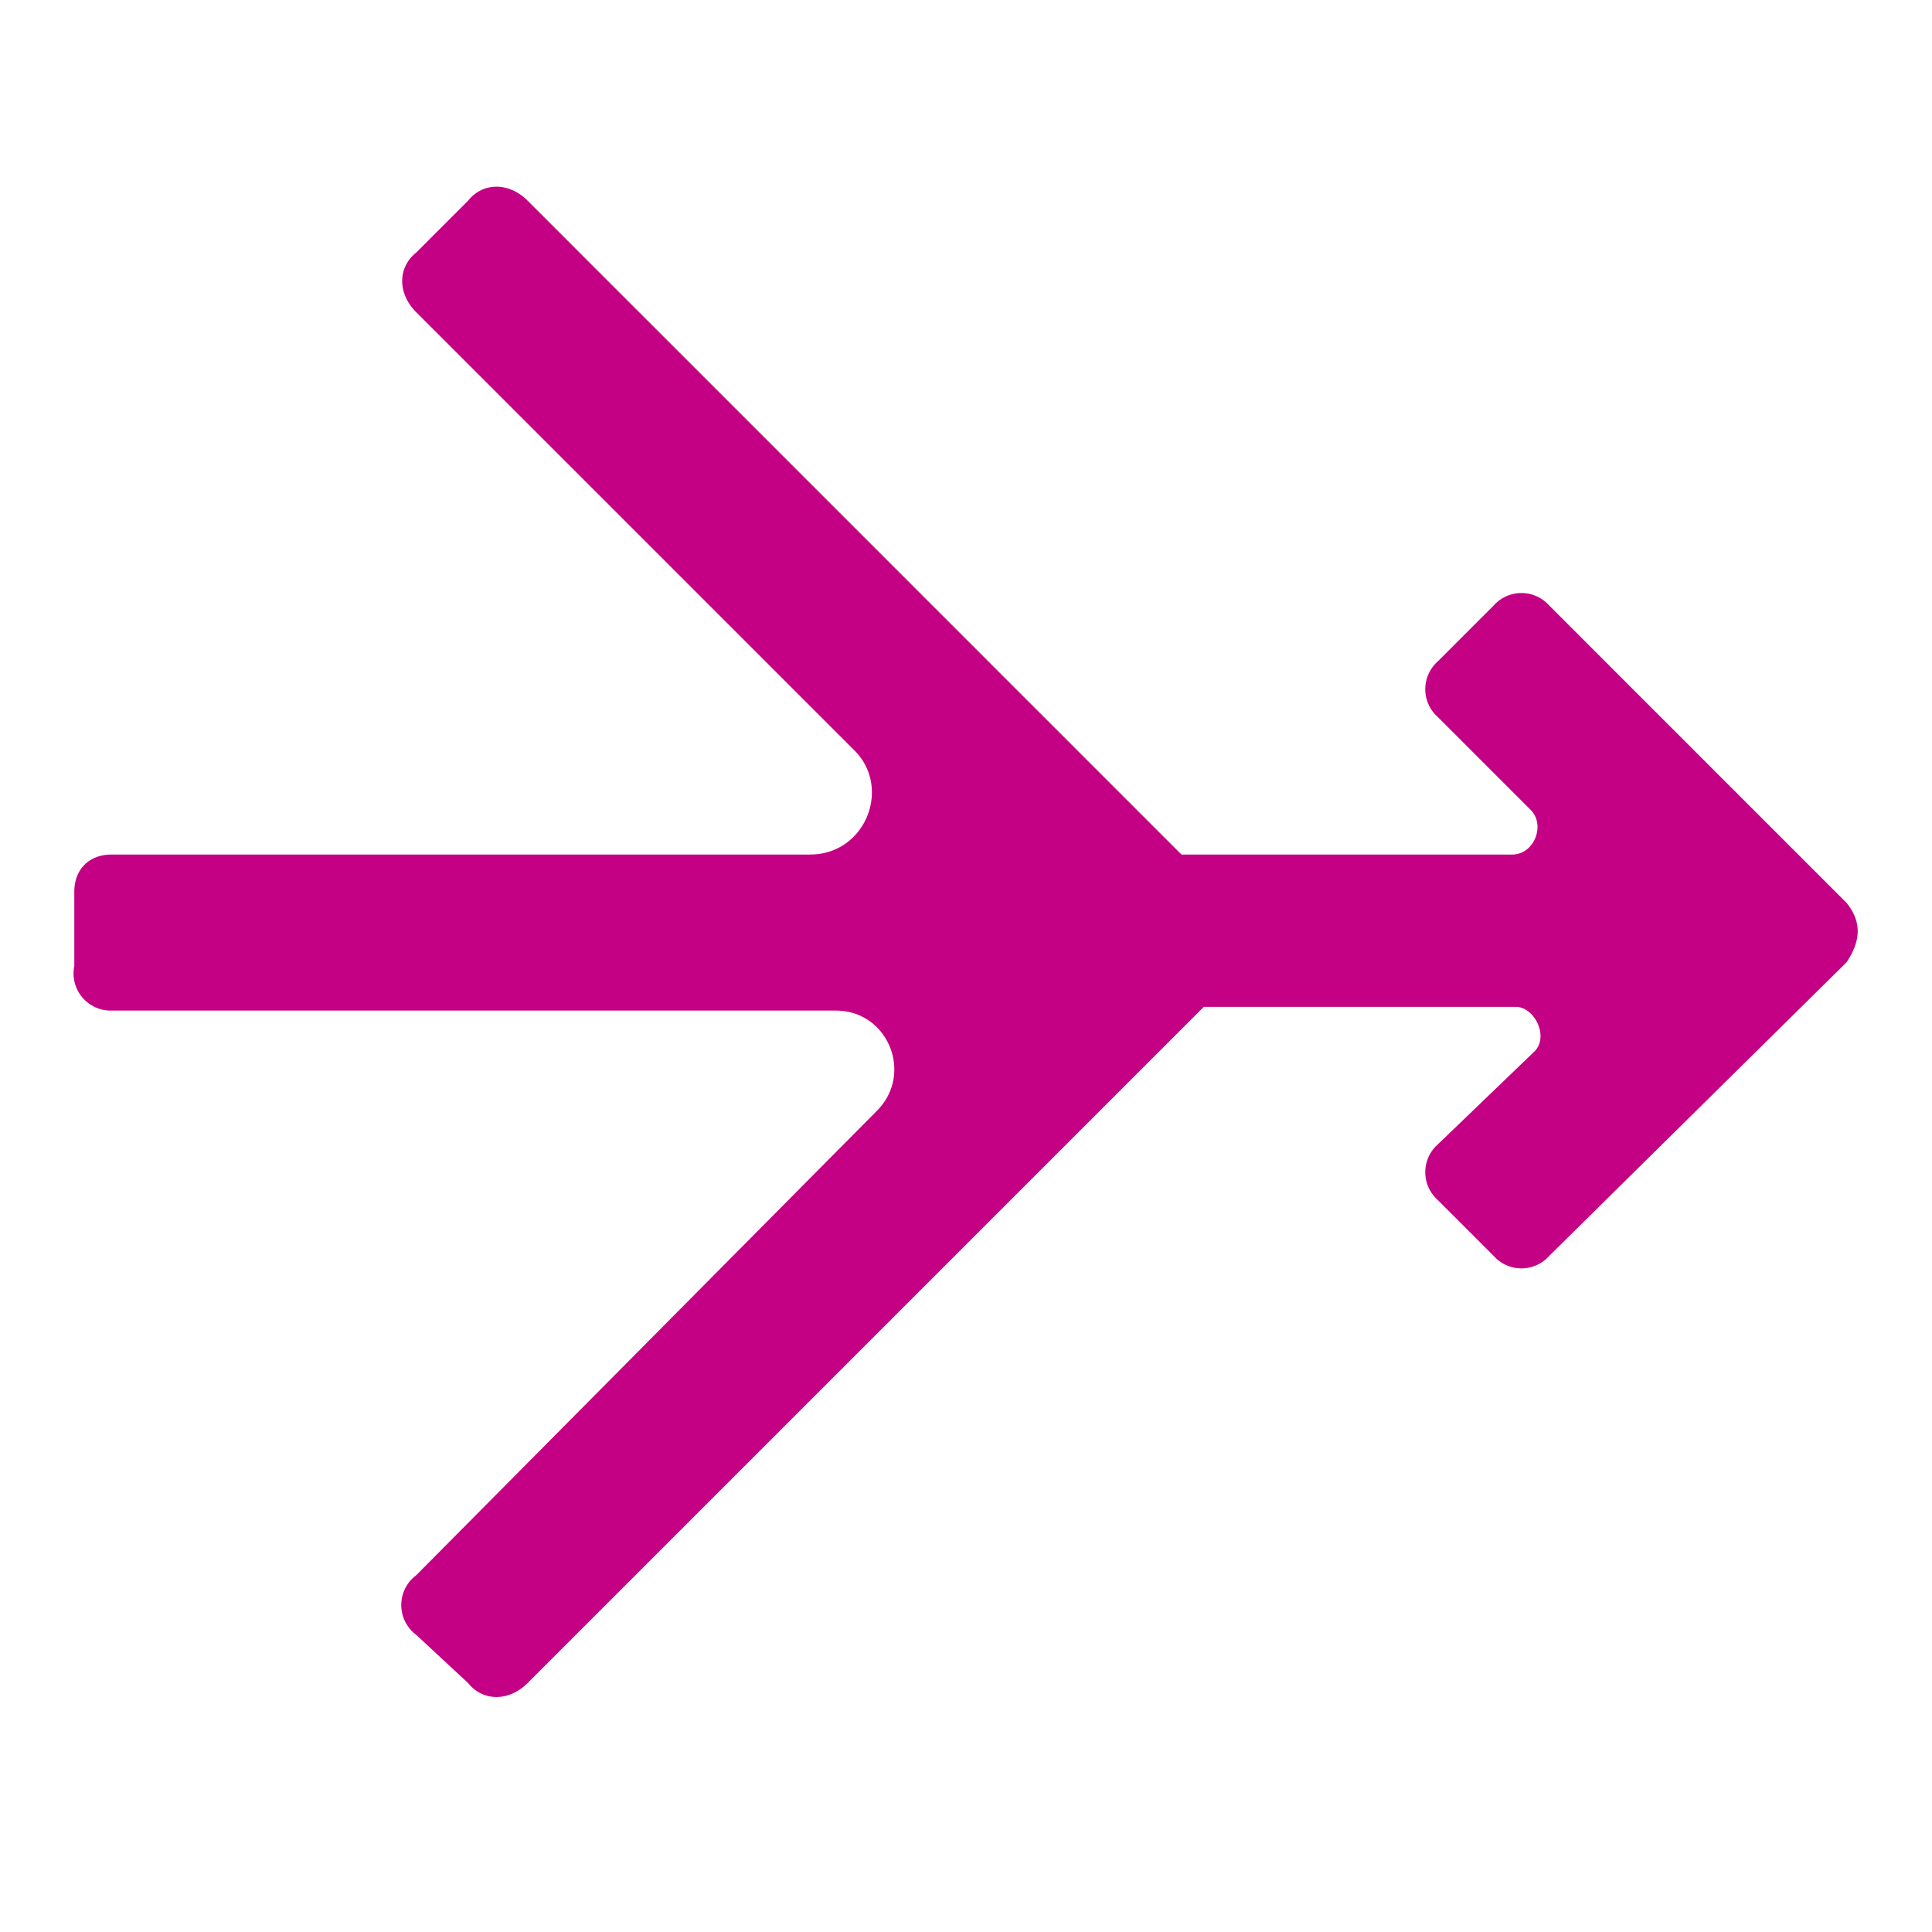 <svg xmlns="http://www.w3.org/2000/svg" height="52" width="52" viewBox="0 0 520 520" fill="#C40084"><path d="M126 54c4-5 11-5 16 0l170 170 6 6h89c6 0 9-8 5-12l-25-25a10 10 0 0 1 0-15l15-15a10 10 0 0 1 15 0l80 80c4 5 4 10 0 16l-80 79a10 10 0 0 1-15 0l-15-15a10 10 0 0 1 0-15l26-25c4-4 0-12-5-12h-84l-12 12-170 170c-5 5-12 5-16 0l-14-13a10 10 0 0 1 0-16l124-125c10-10 3-27-11-27H30a10 10 0 0 1-10-12v-20c0-6 4-10 10-10h188c15 0 22-18 12-28L112 84c-5-5-5-12 0-16l14-14Z"/></svg>
